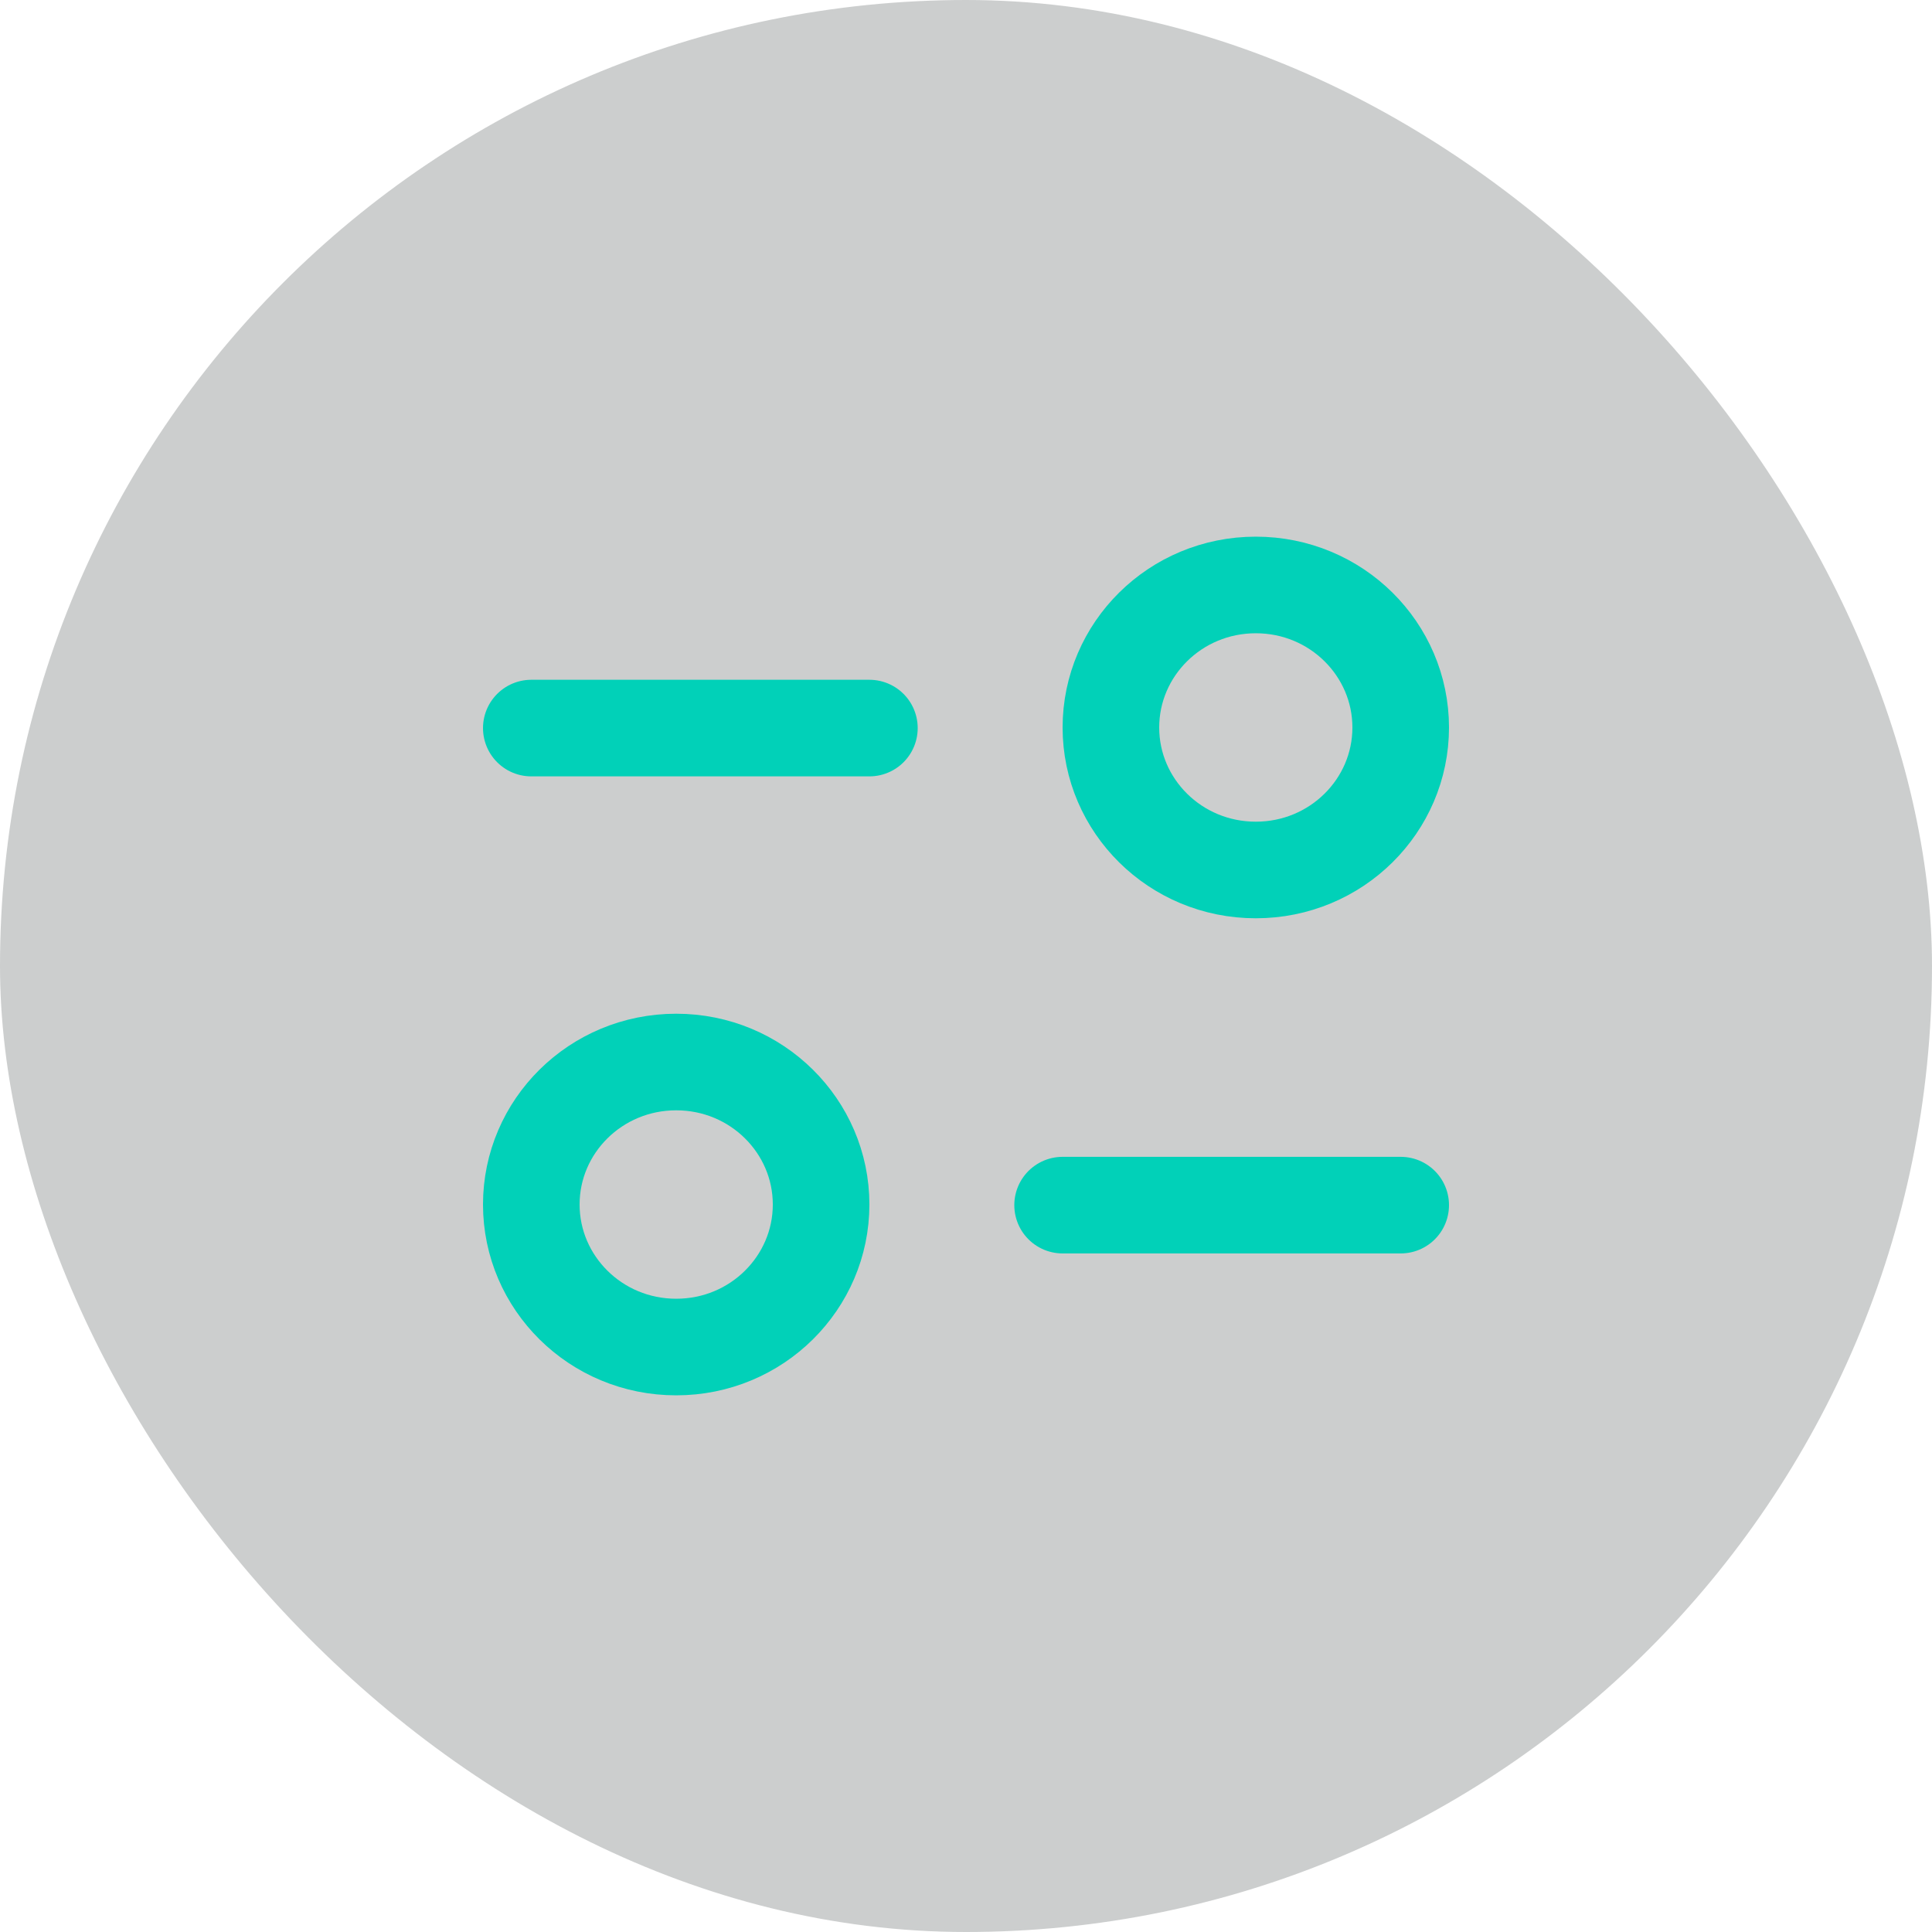 <svg width="40" height="40" viewBox="0 0 40 40" fill="none" xmlns="http://www.w3.org/2000/svg">
<rect opacity="0.2" width="40" height="40" rx="20" fill="#000E0B"/>
<path d="M29 15.062C29 16.68 27.669 18.012 26 18.012C24.331 18.012 23 16.68 23 15.062C23 13.444 24.331 12.111 26 12.111C27.669 12.111 29 13.444 29 15.062Z" stroke="#01D1B8" stroke-width="2" stroke-linecap="round" stroke-linejoin="round"/>
<path d="M11 24.938C11 26.556 12.331 27.889 14 27.889C15.669 27.889 17 26.556 17 24.938C17 23.32 15.669 21.988 14 21.988C12.331 21.988 11 23.32 11 24.938Z" stroke="#01D1B8" stroke-width="2" stroke-linecap="round" stroke-linejoin="round"/>
<line x1="18" y1="15.074" x2="11" y2="15.074" stroke="#01D1B8" stroke-width="2" stroke-linecap="round" stroke-linejoin="round"/>
<line x1="1" y1="-1" x2="8" y2="-1" transform="matrix(1 -1.03612e-07 -7.3763e-08 -1 21 23.951)" stroke="#01D1B8" stroke-width="2" stroke-linecap="round" stroke-linejoin="round"/>
</svg>
